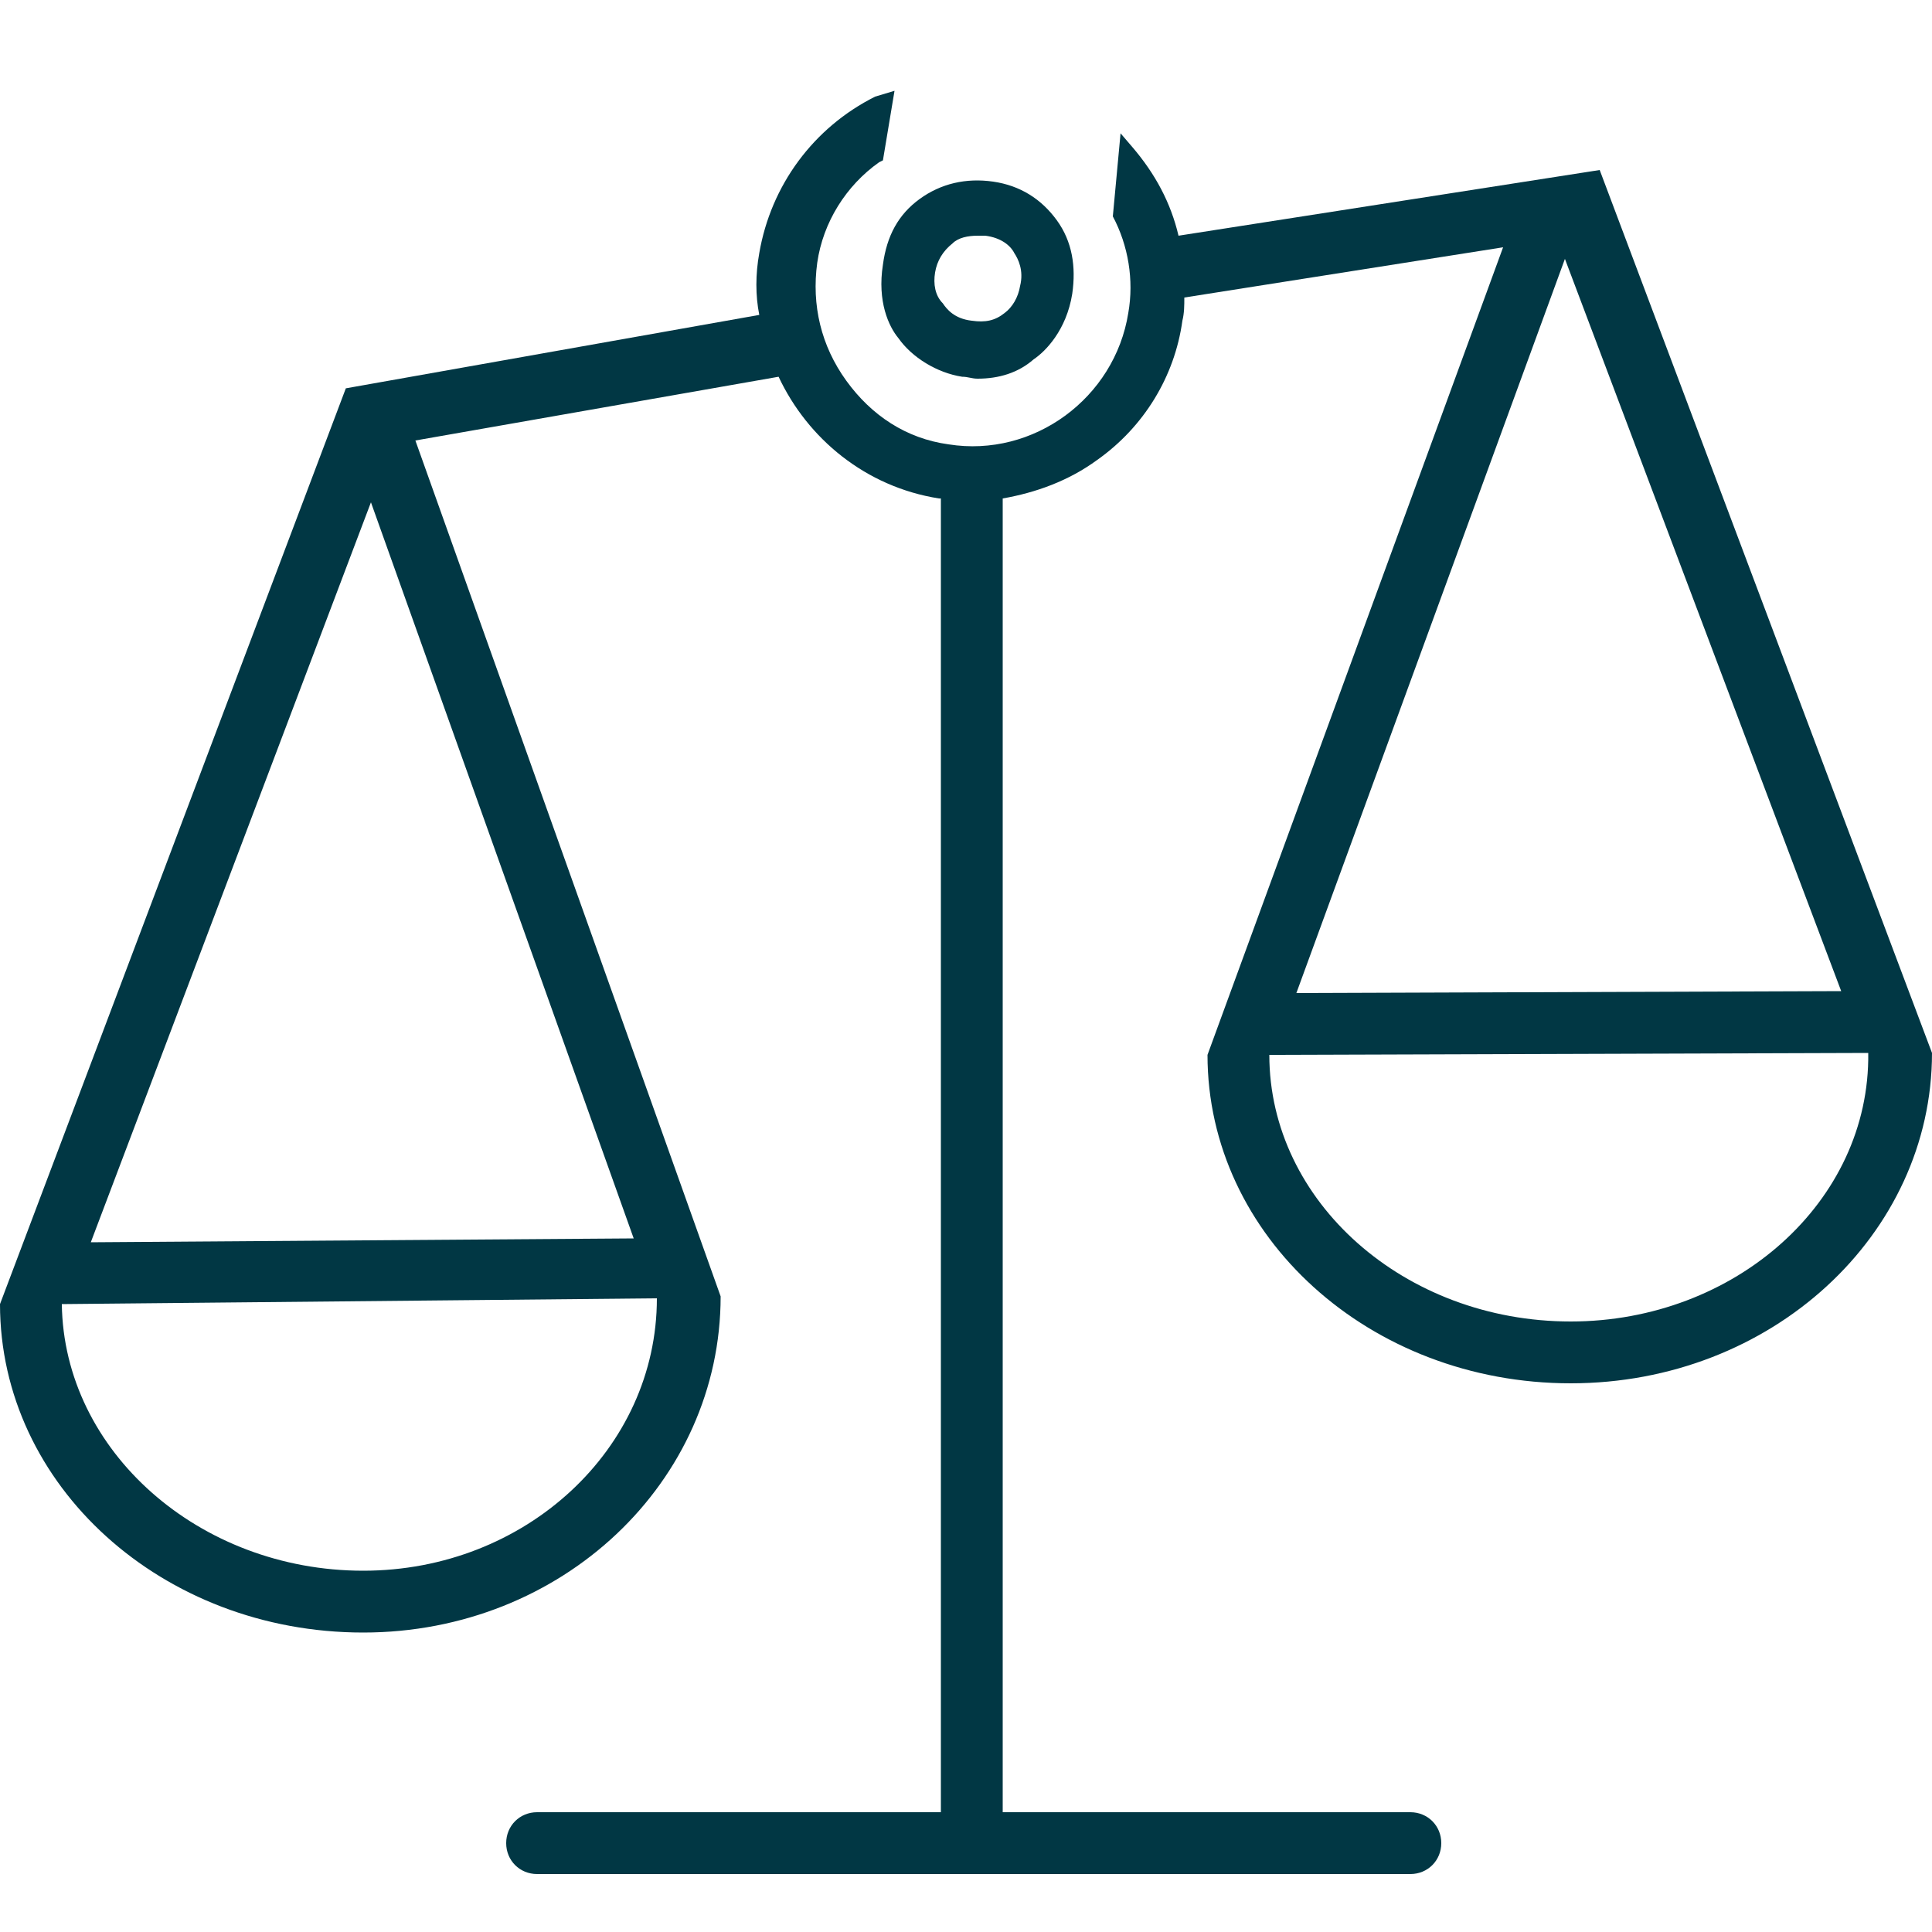 <?xml version="1.0" encoding="utf-8"?>
<!-- Generator: Adobe Illustrator 27.4.1, SVG Export Plug-In . SVG Version: 6.00 Build 0)  -->
<svg version="1.1" id="Layer_1" xmlns="http://www.w3.org/2000/svg" xmlns:xlink="http://www.w3.org/1999/xlink" x="0px" y="0px"
	 viewBox="0 0 100 100" style="enable-background:new 0 0 100 100;" xml:space="preserve">
<style type="text/css">
	.st0{fill:#013744;}
</style>
<g>
	<path class="st0" d="M46.5,17.5L46.5,17.5c0.7,1,2,1.8,3.3,2c0.3,0,0.5,0.1,0.8,0.1c1.1,0,2.1-0.3,2.9-1c0.6-0.4,1.7-1.5,2-3.4
		c0.2-1.4,0-2.7-0.8-3.8c-0.8-1.1-1.9-1.8-3.3-2c-1.4-0.2-2.7,0.1-3.8,0.9c-1.1,0.8-1.7,1.9-1.9,3.4C45.4,15.6,46,16.9,46.5,17.5z
		 M48.4,14.1L48.4,14.1c0.1-0.6,0.4-1.1,0.9-1.5c0.3-0.3,0.8-0.4,1.3-0.4c0.1,0,0.3,0,0.4,0c0.8,0.1,1.3,0.5,1.5,0.9
		c0.2,0.3,0.5,0.9,0.3,1.7c-0.1,0.6-0.4,1.1-0.8,1.4c-0.5,0.4-1,0.5-1.7,0.4c-0.9-0.1-1.3-0.6-1.5-0.9
		C48.4,15.3,48.3,14.7,48.4,14.1z"/>
	<path class="st0" d="M82.8,8.8l-0.1,0L82.8,8.8L61,12.2c-0.4-1.7-1.2-3.2-2.4-4.6L58,6.9l-0.4,4.3c0.8,1.5,1.1,3.3,0.8,5
		c-0.7,4.4-4.9,7.5-9.3,6.8c-2.2-0.3-4-1.5-5.3-3.3c-1.3-1.8-1.8-3.9-1.5-6.1c0.3-2.1,1.5-4,3.2-5.2l0.2-0.1l0.6-3.6L45.3,5
		c-3.2,1.6-5.4,4.6-6,8.1c-0.2,1.1-0.2,2.2,0,3.2l-21.4,3.8L0,67.5c0,9.4,8.4,17,18.8,17c10.3,0,18.5-7.8,18.5-17.4h0L21.5,22.8
		l18.8-3.3c1.5,3.2,4.5,5.7,8.3,6.3c0,0,0.1,0,0.1,0v68H27.8c-0.9,0-1.6,0.7-1.6,1.6c0,0.9,0.7,1.6,1.6,1.6h45.2
		c0.9,0,1.6-0.7,1.6-1.6c0-0.9-0.7-1.6-1.6-1.6H51.9V25.8c1.7-0.3,3.4-0.9,4.9-2c2.4-1.7,4-4.3,4.4-7.2c0.1-0.4,0.1-0.8,0.1-1.2
		l16.5-2.6L62.5,54.6h0c0,9.4,8.4,17,18.8,17S100,63.9,100,54.5h0L82.8,8.8z M18.8,81.3L18.8,81.3c-8.5,0-15.5-6.2-15.6-13.8
		L34,67.2C34,75,27.2,81.3,18.8,81.3z M32.8,64.1L4.7,64.3L19.2,26C19.2,26,32.8,64.1,32.8,64.1z M81,13.4l14.3,37.9l-28.2,0.1
		L81,13.4z M81.3,68.4c-8.6,0-15.6-6.2-15.6-13.8l31-0.1C96.8,62.2,89.8,68.4,81.3,68.4z"/>
</g>
</svg>

